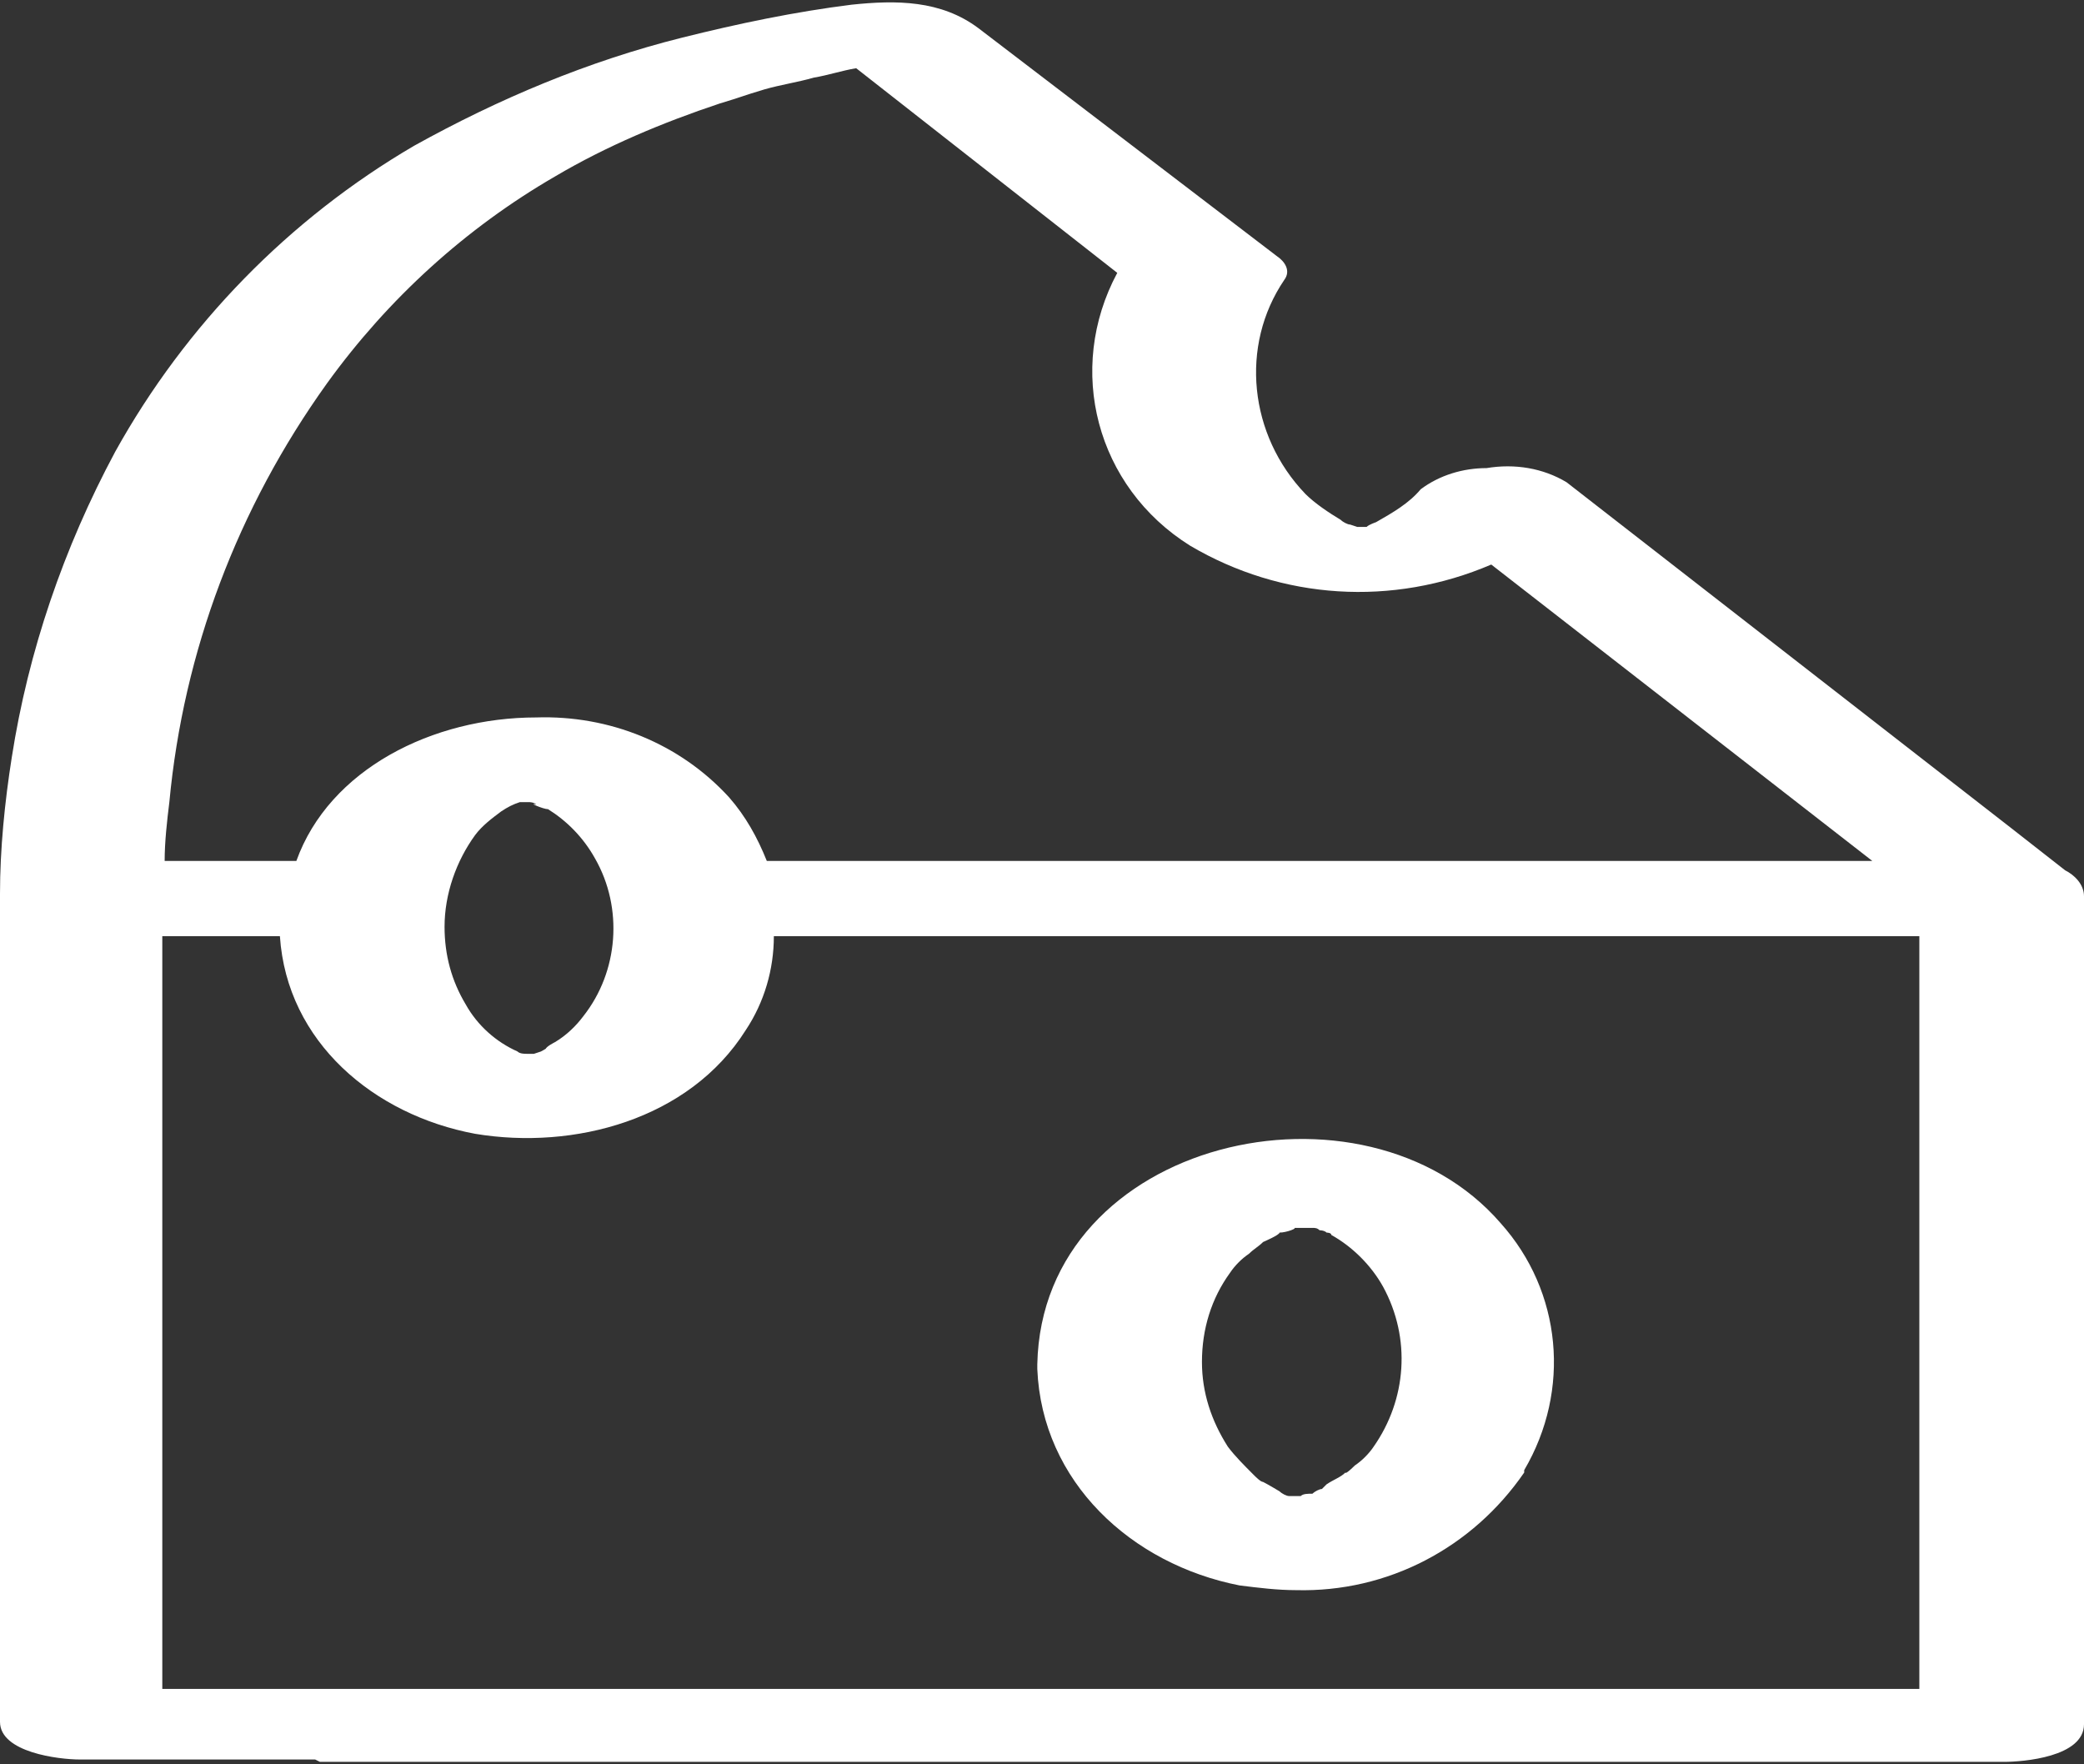 <?xml version="1.0" encoding="UTF-8"?>
<svg id="Layer_1" data-name="Layer 1" xmlns="http://www.w3.org/2000/svg" version="1.1" viewBox="0 0 88.6 75">
  <rect x="0" y="0" width="88.6" height="75" fill="#333333" stroke="none"/>
  <defs>
    <style>
      .cls-1 {
        fill: #fff;
        stroke-width: 0px;
      }
    </style>
  </defs>
  <path id="Union_11" data-name="Union 11" class="cls-1" d="M13.6,74.9h71.6c.8,0,3.4-.2,3.4-1.6v-35.2c0-.5-.4-.9-.8-1.1l-2.3-1.8-18.9-14.7c-1-.6-2.2-.8-3.4-.6-1,0-2,.3-2.8.9-.5.6-1.2,1-1.9,1.4,0,0-.3.1-.4.2,0,0-.1,0-.2,0,0,0-.1,0-.2,0h0c0,0-.3-.1-.3-.1-.1,0-.3-.1-.4-.2-.5-.3-1.1-.7-1.5-1.1-2.4-2.5-2.8-6.3-.9-9.1.3-.4,0-.8-.3-1L41.6,1.2C40,0,38.1,0,36.2.2c-2.4.3-4.8.8-7.2,1.4-4,1-7.8,2.6-11.4,4.6-5.3,3.1-9.7,7.6-12.7,13-2.2,4.1-3.7,8.5-4.4,13-.3,1.9-.5,3.9-.5,5.8,0,0,0,0,0,0,0,0,0,0,0,0,0,1.4,0,2.9,0,4.3,0,10.3,0,20.6,0,30.9,0,1.3,2.5,1.6,3.4,1.6h.1c1.1,0,2.2,0,3.3,0,2.2,0,4.4,0,6.6,0ZM75.1,71.8H6.9v-32h5c.3,4.5,4,7.6,8.3,8.4,4.2.7,9.1-.6,11.5-4.4.8-1.2,1.2-2.6,1.2-4h48.7v32h0c-2.2,0-4.4,0-6.6,0ZM22.4,44.8c.1,0,.2,0,0,0ZM23.4,44.5c-.1,0-.2.1-.4.2h0c0,0-.6.2-.3.1.2,0,.1,0,0,0s-.2,0-.3,0c-.1,0-.3,0-.4-.1-.9-.4-1.7-1.1-2.2-2-.6-1-.9-2.1-.9-3.3,0-1.4.5-2.8,1.3-3.9.3-.4.7-.7,1.1-1,.3-.2.5-.3.8-.4h0s.1,0,.1,0c-.1,0,0,0,0,0,0,0,0,0,0,0h0s0,0,.1,0h0s0,0,.2,0c0,0,0,0,0,0h0s0,0,0,0c0,0,.2,0,.3.1-.4-.1.3.2.5.2.8.5,1.5,1.2,2,2.1,1.2,2.1,1,4.8-.5,6.7-.3.4-.7.8-1.2,1.1h0s-.4.2-.4.3ZM22.3,44.8h0s0,0,0,0ZM22,44.7h0c0,0,.3.1,0,0h0ZM12.5,36.6h-5.5c0-.8.1-1.7.2-2.5.6-6.4,2.9-12.5,6.7-17.8,2.6-3.6,5.9-6.6,9.7-8.8,2.2-1.3,4.6-2.3,7-3.1,1-.3.9-.3,1.9-.6.7-.2,1.4-.3,2.1-.5.6-.1,1.2-.3,1.8-.4l11.1,8.7c-2.2,4.1-.9,9.1,3.1,11.6,3.9,2.3,8.6,2.6,12.8.8l16.2,12.6h-47c-.4-1-.9-1.9-1.6-2.7-2.1-2.3-5.1-3.5-8.2-3.4-4.4,0-8.8,2.2-10.2,6.1h0ZM22.7,34h-.1c0,0,.1,0,.1,0ZM64.8,62.5c2-3.4,1.6-7.6-1-10.5-5.8-6.7-19.5-3.6-19.7,6,0,0,0,.1,0,.2.2,4.8,4,8.3,8.6,9.2.8.1,1.6.2,2.4.2,3.9.1,7.5-1.8,9.7-5ZM56.2,63.3h0c-.1,0-.3.1-.4.2h0c-.2,0-.4,0-.5.1.4,0,.3,0,0,0,0,0-.5,0-.5,0h0c-.1,0-.3-.1-.4-.2,0,0-.5-.3-.7-.4-.1,0-.3-.2-.4-.3-.4-.4-.8-.8-1.1-1.2-.7-1.1-1.1-2.3-1.1-3.6,0-1.4.4-2.7,1.2-3.8.2-.3.5-.6.8-.8.2-.2.4-.3.6-.5,0,0,.7-.3.7-.4.3,0,.8-.2.6-.2,0,0,.2,0,.3,0h.2s0,0,.2,0h.1c.1,0,.2,0,.3.1,0,0,.2,0,.3.1,0,0,.2,0,.2.1.9.5,1.7,1.3,2.2,2.2,1.2,2.2,1,4.8-.4,6.8-.2.3-.5.6-.8.8,0,0-.4.4-.4.3-.2.2-.5.3-.8.5h0ZM55.6,63.5c-.2,0-.2,0,0,0Z"/>
</svg>